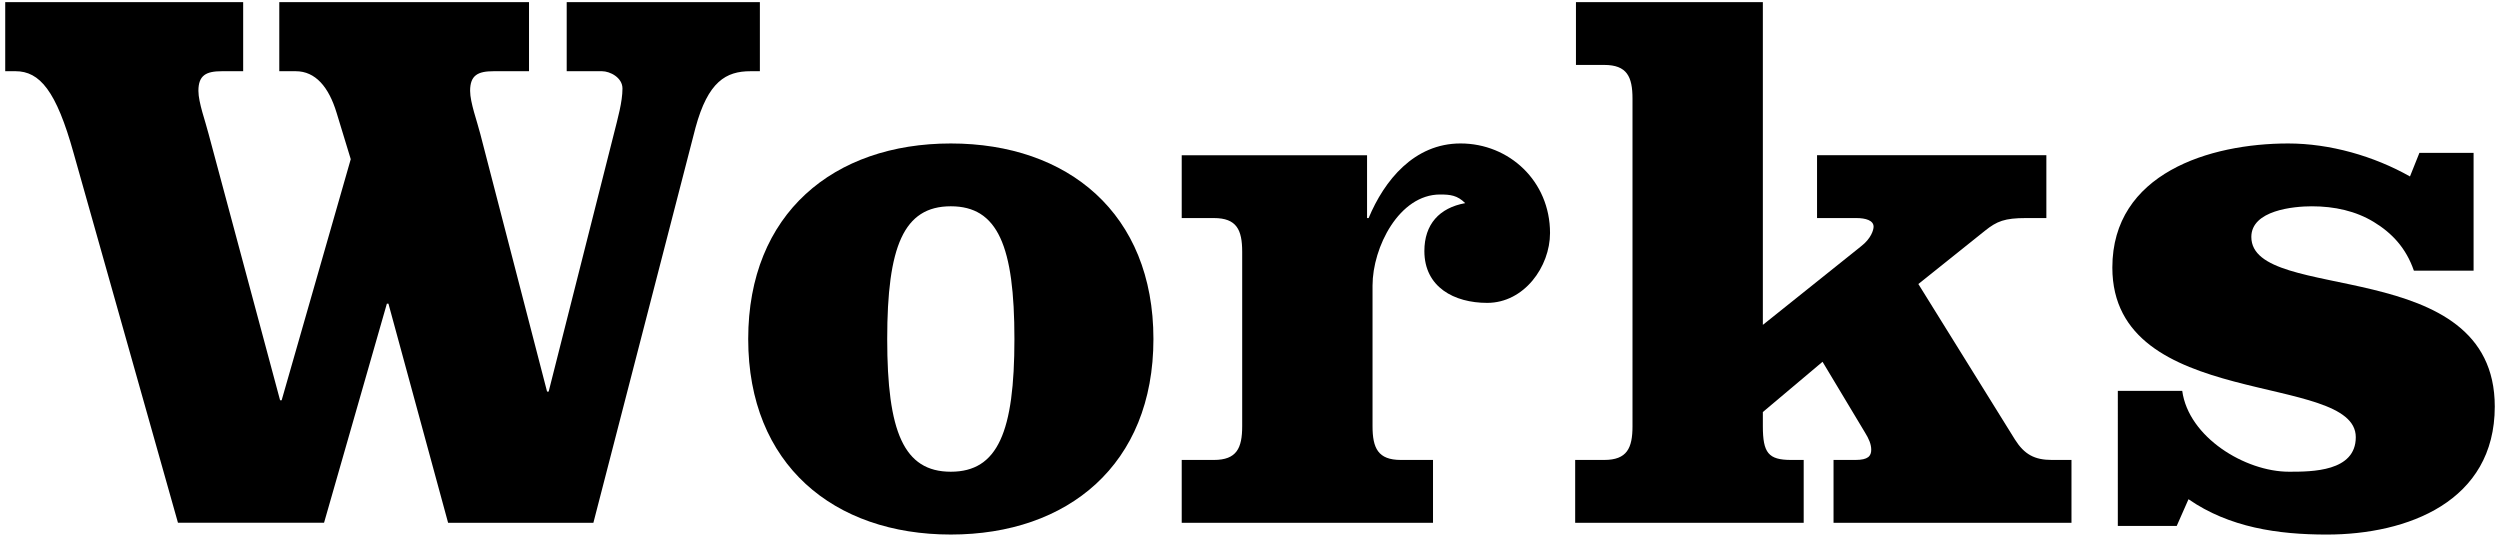 <?xml version="1.0" encoding="utf-8"?>
<!-- Generator: Adobe Illustrator 25.4.1, SVG Export Plug-In . SVG Version: 6.00 Build 0)  -->
<svg version="1.1" id="レイヤー_1" xmlns="http://www.w3.org/2000/svg" xmlns:xlink="http://www.w3.org/1999/xlink" x="0px"
	 y="0px" viewBox="0 0 191 41" style="enable-background:new 0 0 191 41;" xml:space="preserve">
<g>
	<path d="M0.399,0.161h18.179v5.28h-1.62c-1.2,0-1.8,0.3-1.8,1.5c0,0.9,0.54,2.34,0.78,3.3l5.46,20.339h0.12l5.279-18.419
		l-1.08-3.54c-0.6-1.98-1.62-3.18-3.12-3.18h-1.26v-5.28h19.079v5.28h-2.7c-1.2,0-1.8,0.3-1.8,1.5c0,0.9,0.54,2.34,0.78,3.3
		l5.1,19.679h0.12l4.98-19.679c0.3-1.2,0.66-2.46,0.66-3.48c0-0.84-0.96-1.32-1.561-1.32h-2.7v-5.28h14.759v5.28h-0.72
		c-1.86,0-3.24,0.78-4.2,4.32l-7.8,30.179h-11.1L29.677,23.2h-0.12l-4.8,16.739h-11.16L5.619,11.68c-1.32-4.74-2.58-6.24-4.44-6.24
		h-0.78V0.161z"/>
	<path d="M88.122,25.9c0,9.6-6.54,14.939-15.479,14.939S57.163,35.499,57.163,25.9c0-9.6,6.54-14.939,15.479-14.939
		S88.122,16.3,88.122,25.9z M67.783,25.9c0,7.08,1.26,10.14,4.859,10.14c3.6,0,4.86-3.06,4.86-10.14c0-7.08-1.26-10.14-4.86-10.14
		C69.042,15.76,67.783,18.82,67.783,25.9z"/>
	<path d="M90.283,11.86h14.16v4.8h0.12c1.2-2.88,3.48-5.7,7.02-5.7c3.72,0,6.839,2.88,6.839,6.84c0,2.58-1.979,5.34-4.8,5.34
		c-2.52,0-4.8-1.2-4.8-3.96c0-2.04,1.14-3.3,3.12-3.66c-0.6-0.6-1.14-0.66-1.92-0.66c-3.12,0-5.16,4.02-5.16,6.96v10.74
		c0,1.68,0.42,2.58,2.16,2.58h2.46v4.8H90.283v-4.8h2.46c1.74,0,2.16-0.9,2.16-2.58V19.24c0-1.68-0.42-2.58-2.16-2.58h-2.46V11.86z"
		/>
	<path d="M124.723,7.541c0-1.68-0.42-2.58-2.16-2.58h-2.16v-4.8h14.279V24.82l7.5-6c0.78-0.6,0.96-1.26,0.96-1.5
		c0-0.48-0.6-0.66-1.32-0.66h-3v-4.8h17.52v4.8h-1.56c-1.62,0-2.22,0.24-3.12,0.96l-5.1,4.08l7.379,11.88
		c0.72,1.14,1.5,1.56,2.82,1.56h1.5v4.8h-18.179v-4.8h1.68c0.96,0,1.2-0.3,1.2-0.78c0-0.42-0.18-0.84-0.48-1.32l-3.24-5.4
		l-4.56,3.84v1.08c0,2.04,0.42,2.58,2.16,2.58h0.96v4.8h-17.459v-4.8h2.22c1.74,0,2.16-0.9,2.16-2.58V7.541z"/>
	<path d="M166.722,29.86c0.48,3.54,4.8,6.18,8.16,6.18c1.74,0,5.1,0,5.1-2.64c0-5.04-18.599-1.98-18.599-12.959
		c0-7.2,7.439-9.48,13.439-9.48c3.18,0,6.54,0.96,9.3,2.52l0.72-1.8h4.14v9h-4.56c-0.6-1.74-1.68-2.88-3.06-3.72
		c-1.38-0.84-3-1.2-4.74-1.2c-1.38,0-4.62,0.3-4.62,2.34c0,5.16,18.599,1.26,18.599,12.959c0,7.26-6.66,9.78-12.839,9.78
		c-3.72,0-7.44-0.54-10.56-2.7l-0.9,2.04h-4.5V29.86H166.722z"/>
</g>
</svg>
